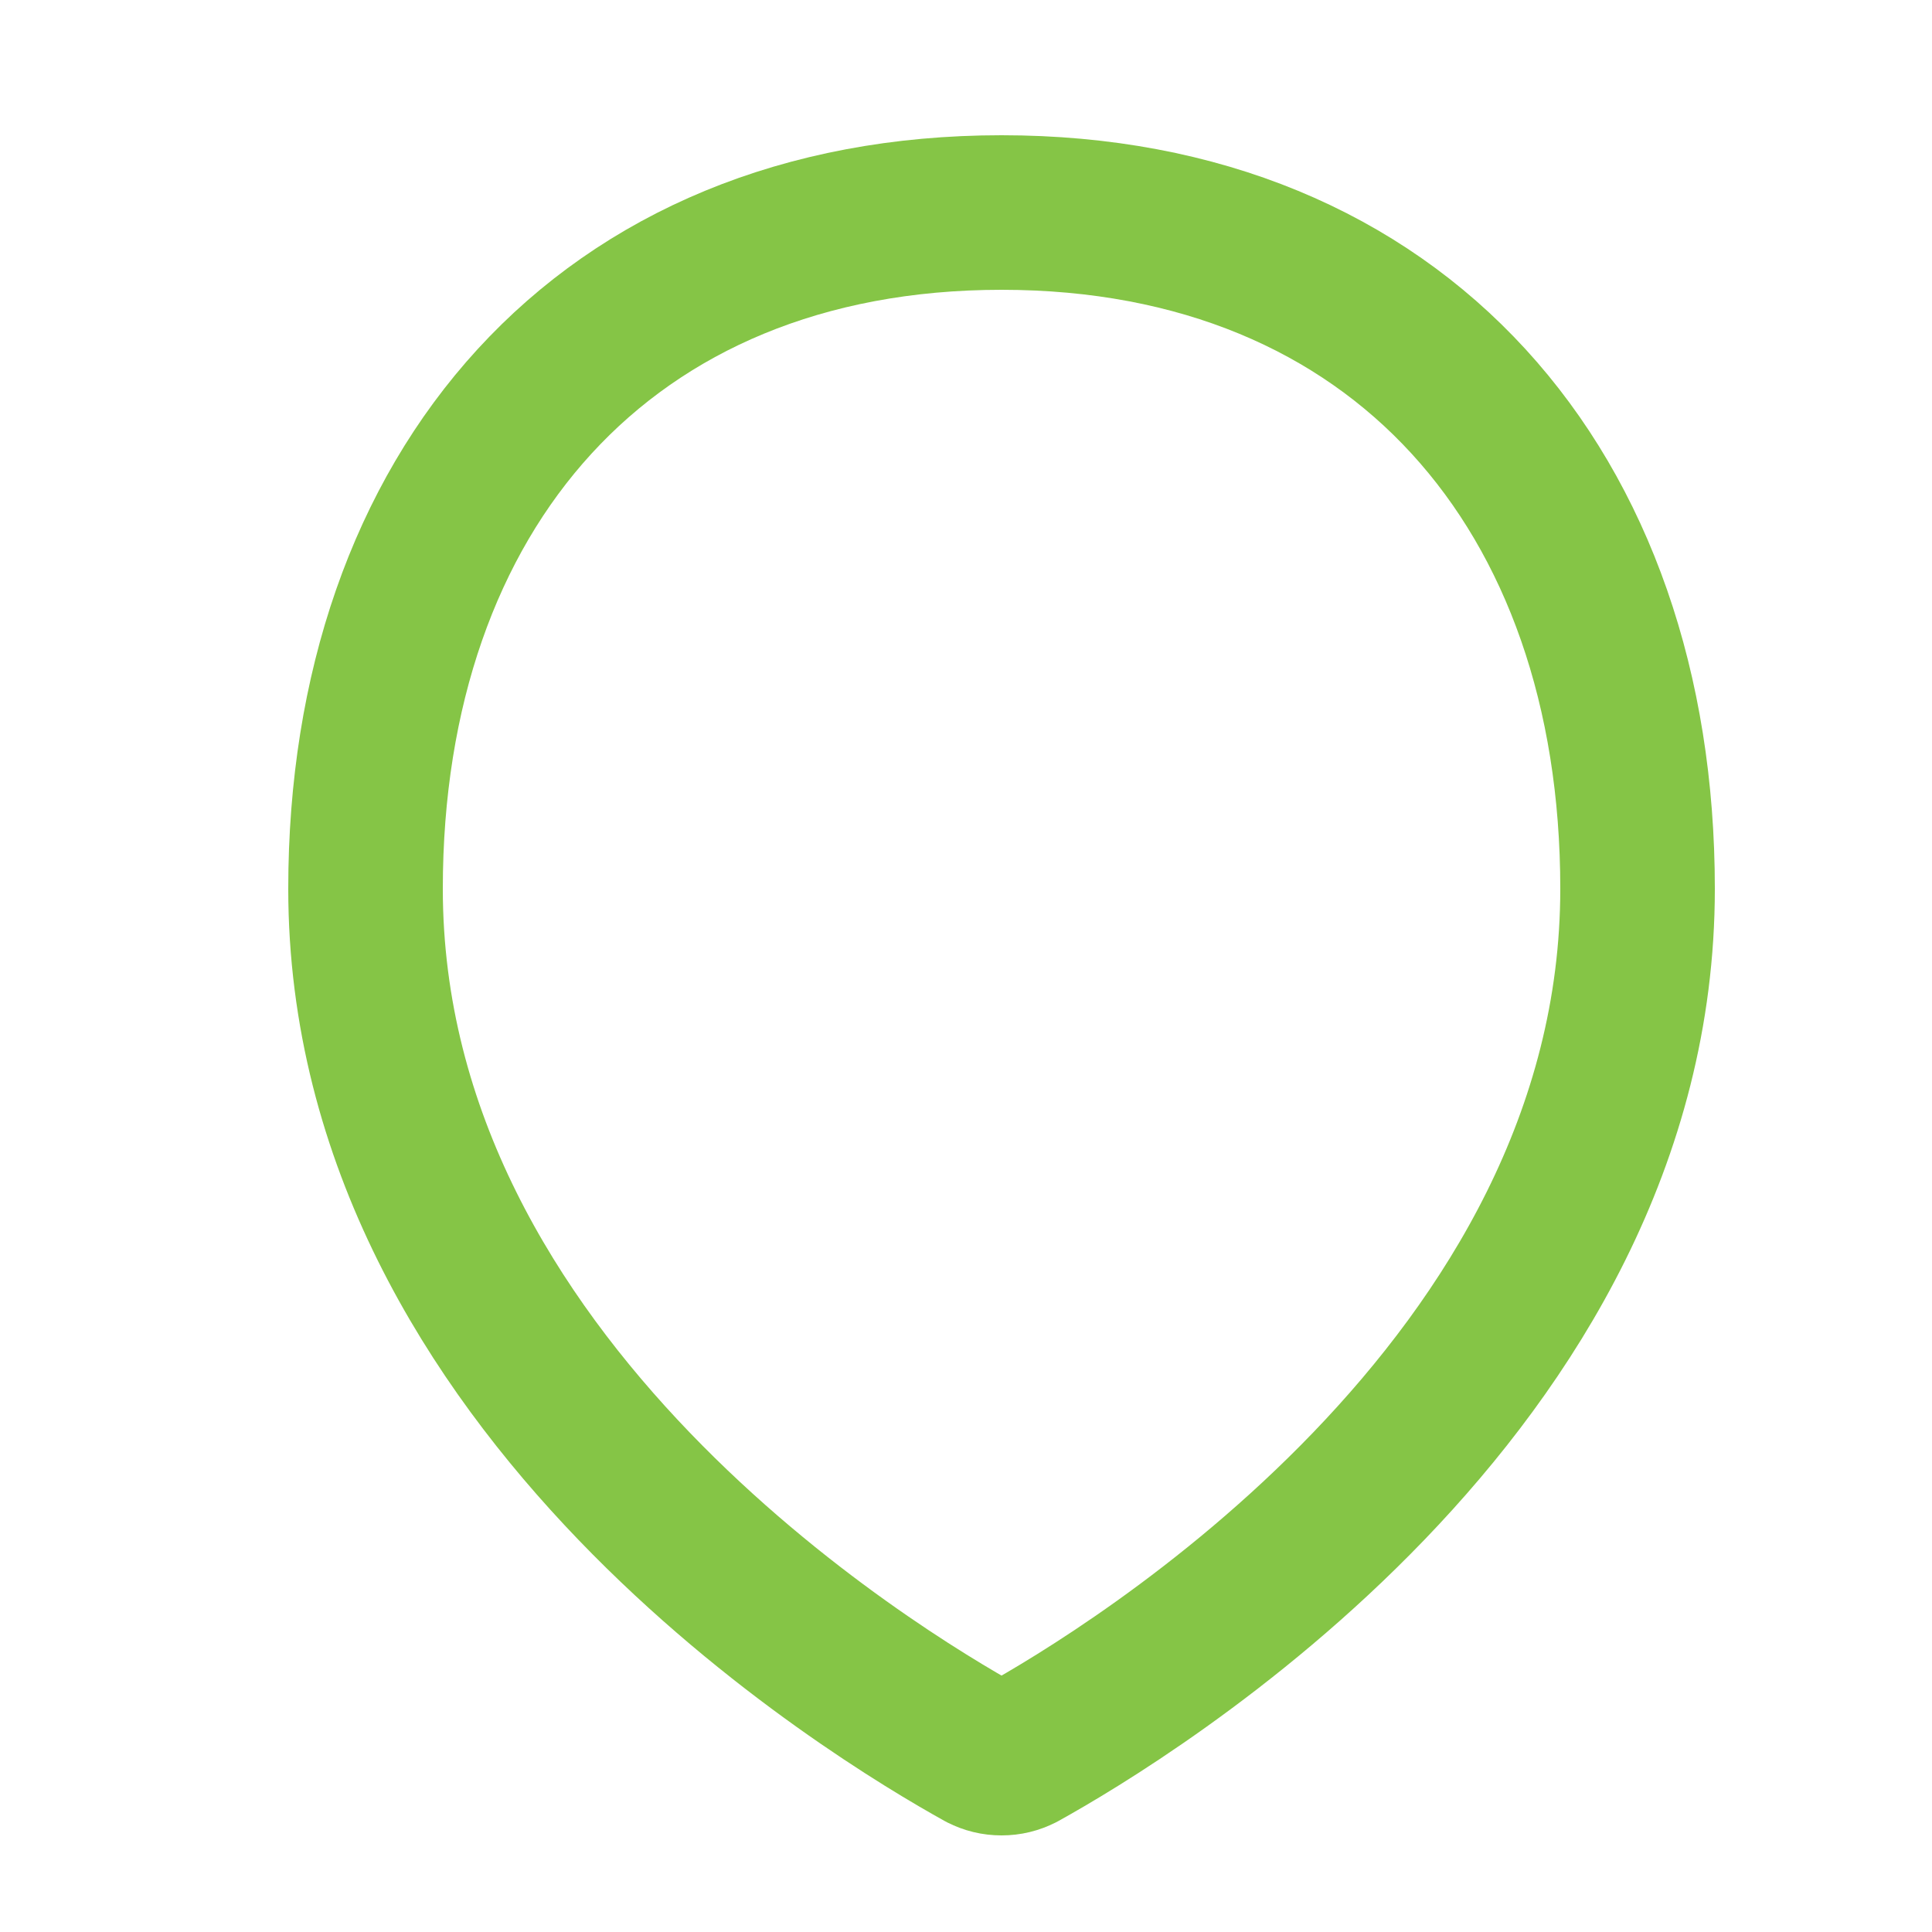 <?xml version="1.0" encoding="UTF-8"?>
<svg id="Layer_1" xmlns="http://www.w3.org/2000/svg" version="1.1" viewBox="0 0 25 25">
  <!-- Generator: Adobe Illustrator 29.8.1, SVG Export Plug-In . SVG Version: 2.1.1 Build 2)  -->
  <defs>
    <style>
      .st0 {
        fill: none;
        stroke: #85c546;
        stroke-linecap: round;
        stroke-linejoin: round;
        stroke-width: 2px;
      }
    </style>
  </defs>
  <path class="st0" d="M21.19,11.5c0,6.45-6.61,10.43-7.98,11.19-.08.04-.16.06-.25.06s-.17-.02-.25-.06c-1.37-.76-7.98-4.73-7.98-11.19,0-5.15,3.09-8.75,8.23-8.75s8.23,3.6,8.23,8.75Z"/>
</svg>